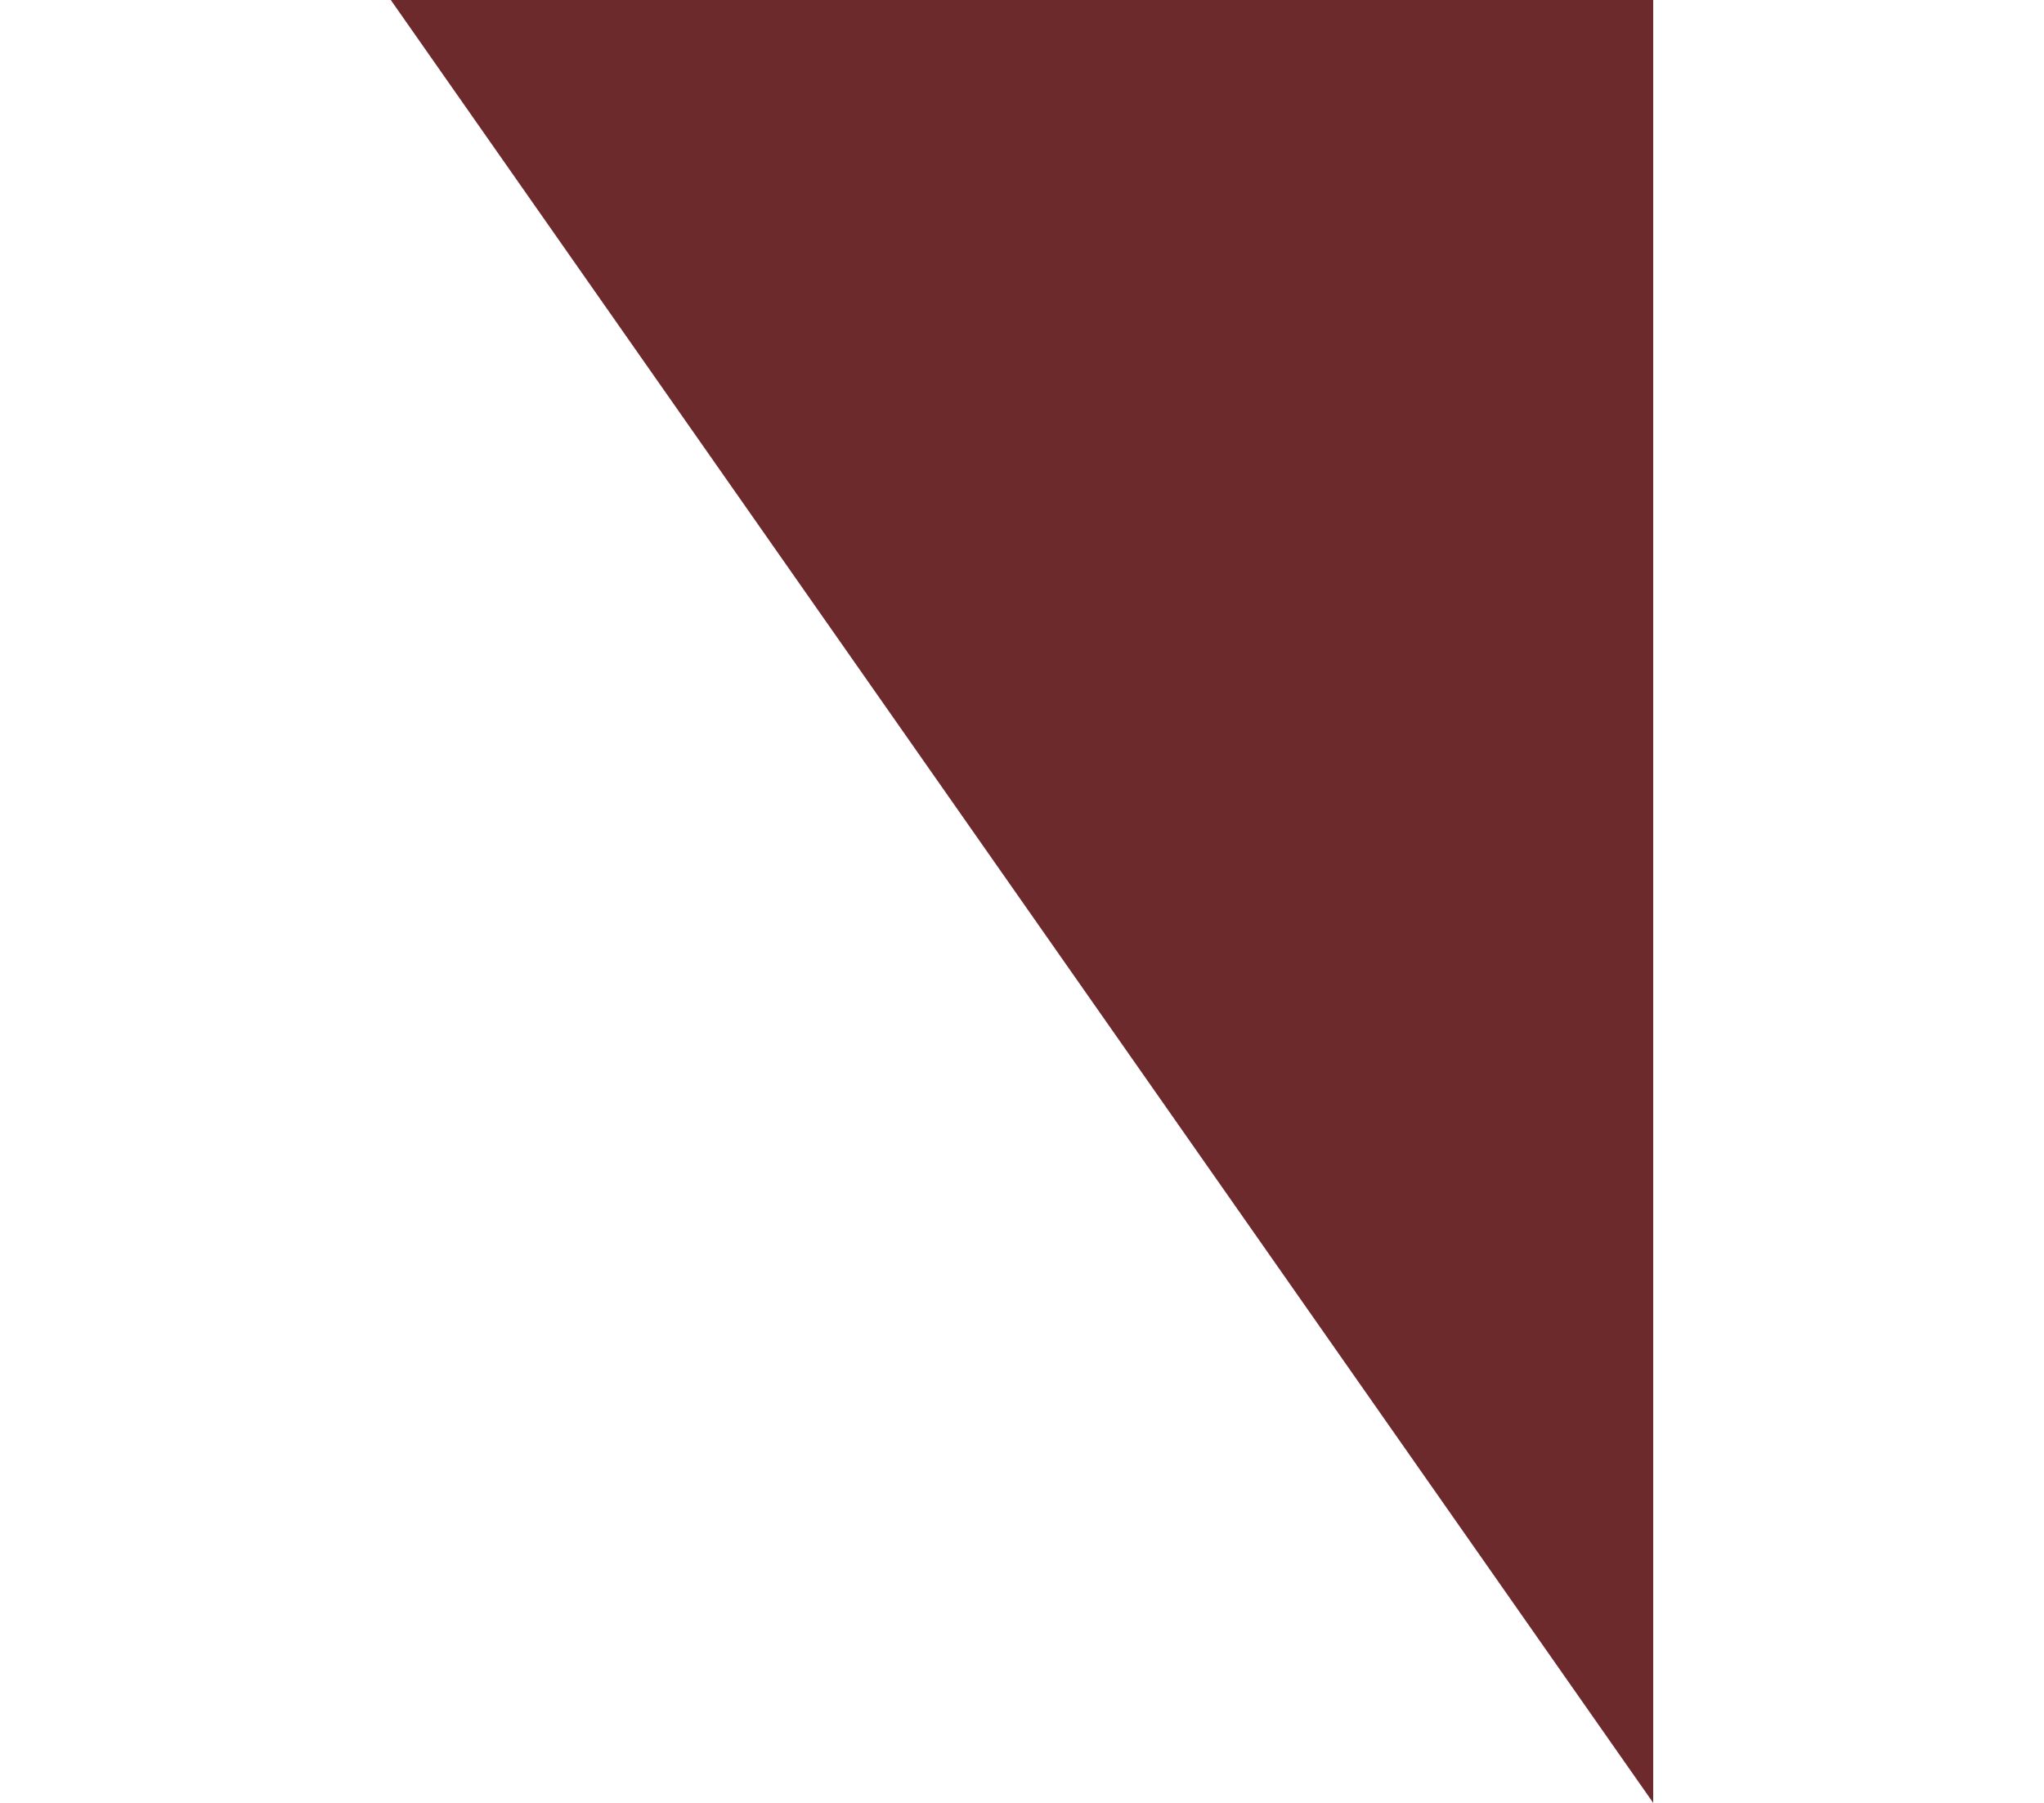 <svg xmlns="http://www.w3.org/2000/svg" xmlns:xlink="http://www.w3.org/1999/xlink" id="Layer_1" x="0px" y="0px" viewBox="0 0 51.279 45.225" xml:space="preserve"><g>	<g>		<path fill="#484A57" d="M100.271-71.923c-0.507,1.02-1.201,1.874-2.079,2.555c-0.877,0.682-1.905,1.2-3.083,1.551   c-1.179,0.353-2.439,0.53-3.778,0.53h-4.817v7.668h-4.217v-23.862h9.542c1.407,0,2.68,0.188,3.821,0.564   c1.14,0.373,2.107,0.914,2.902,1.616c0.797,0.708,1.407,1.549,1.834,2.524c0.425,0.979,0.64,2.079,0.64,3.308   C101.036-74.13,100.78-72.947,100.271-71.923z M95.292-78.619c-0.95-0.719-2.221-1.076-3.816-1.076h-4.962v8.624h4.962   c1.618,0,2.894-0.395,3.833-1.183c0.936-0.785,1.404-1.828,1.404-3.13C96.713-76.82,96.241-77.9,95.292-78.619z"></path>		<path fill="#484A57" d="M144.492-59.619h-4.494l-2.456-5.761h-11.441l-2.493,5.761h-4.354l10.65-24.032h3.938L144.492-59.619z    M131.803-78.642l-4.148,9.546h8.331L131.803-78.642z"></path>		<path fill="#484A57" d="M182.523-59.619l-5.969-8.319h-5.338v8.319h-4.219v-23.862h10.788c1.382,0,2.633,0.179,3.75,0.529   c1.118,0.352,2.063,0.854,2.834,1.501c0.773,0.647,1.367,1.442,1.78,2.384c0.416,0.942,0.623,1.994,0.623,3.156   c0,0.999-0.144,1.892-0.434,2.675c-0.286,0.784-0.684,1.477-1.191,2.079c-0.507,0.603-1.111,1.113-1.814,1.534   c-0.705,0.422-1.481,0.744-2.334,0.971l6.533,9.033H182.523z M181.133-78.686c-0.877-0.673-2.116-1.009-3.71-1.009h-6.206v8.043   h6.242c1.526,0,2.74-0.365,3.641-1.095c0.902-0.732,1.352-1.711,1.352-2.943C182.451-77.014,182.012-78.015,181.133-78.686z"></path>		<path fill="#484A57" d="M220.482-59.619h-4.288v-19.975h-7.675v-3.887h19.637v3.887h-7.674V-59.619z"></path>		<path fill="#484A57" d="M267.88-83.481h4.22v23.862h-3.555l-13.318-16.976v16.976h-4.217v-23.862h3.932l12.938,16.5V-83.481z"></path>		<path fill="#484A57" d="M314.587-79.695h-13.691v6.135h12.135v3.783h-12.135v6.376h13.863v3.782h-18.082v-23.862h17.91V-79.695z"></path>		<path fill="#484A57" d="M353.722-59.619l-5.966-8.319h-5.34v8.319H338.2v-23.862h10.786c1.383,0,2.632,0.179,3.749,0.529   c1.121,0.352,2.063,0.854,2.837,1.501c0.77,0.647,1.363,1.442,1.779,2.384c0.416,0.942,0.623,1.994,0.623,3.156   c0,0.999-0.145,1.892-0.432,2.675c-0.288,0.784-0.688,1.477-1.195,2.079c-0.505,0.603-1.11,1.113-1.814,1.534   c-0.705,0.422-1.481,0.744-2.333,0.971l6.534,9.033H353.722z M352.334-78.686c-0.878-0.673-2.117-1.009-3.709-1.009h-6.208v8.043   h6.242c1.526,0,2.741-0.365,3.641-1.095c0.899-0.732,1.354-1.711,1.354-2.943C353.653-77.014,353.213-78.015,352.334-78.686z"></path>		<path fill="#484A57" d="M385.353-76.015c0.162,0.341,0.457,0.659,0.886,0.955c0.425,0.296,1.016,0.567,1.768,0.815   c0.749,0.251,1.704,0.514,2.858,0.786c1.273,0.317,2.398,0.669,3.379,1.057c0.984,0.387,1.797,0.859,2.445,1.414   c0.647,0.558,1.138,1.205,1.475,1.94c0.334,0.741,0.501,1.611,0.501,2.61c0,1.138-0.212,2.146-0.637,3.035   c-0.422,0.885-1.01,1.636-1.765,2.249c-0.754,0.613-1.66,1.078-2.72,1.397c-1.057,0.318-2.22,0.476-3.486,0.476   c-1.867,0-3.654-0.312-5.359-0.938c-1.705-0.622-3.284-1.581-4.735-2.877l2.557-3.001c1.176,1,2.36,1.767,3.562,2.3   c1.195,0.535,2.555,0.802,4.079,0.802c1.312,0,2.356-0.273,3.126-0.819c0.773-0.543,1.16-1.282,1.16-2.216   c0-0.432-0.075-0.818-0.227-1.159c-0.15-0.338-0.426-0.651-0.831-0.936c-0.405-0.285-0.959-0.551-1.663-0.802   c-0.705-0.249-1.626-0.511-2.756-0.784c-1.296-0.297-2.444-0.622-3.448-0.989c-1.005-0.364-1.849-0.816-2.529-1.362   c-0.683-0.546-1.202-1.205-1.561-1.979c-0.359-0.772-0.538-1.716-0.538-2.829c0-1.044,0.206-1.994,0.617-2.846   c0.412-0.854,0.978-1.587,1.697-2.199c0.72-0.612,1.586-1.085,2.601-1.414c1.009-0.33,2.116-0.494,3.314-0.494   c1.775,0,3.37,0.254,4.788,0.767c1.419,0.511,2.749,1.257,3.992,2.233l-2.281,3.169c-1.104-0.794-2.201-1.402-3.283-1.824   c-1.084-0.418-2.178-0.629-3.286-0.629c-1.243,0-2.214,0.278-2.902,0.835c-0.691,0.559-1.039,1.232-1.039,2.029   C385.111-76.765,385.193-76.357,385.353-76.015z"></path>	</g>	<g>		<path fill="#6C2A2D" d="M-104.359-131.237c0-2.697-0.881-4.731-2.643-6.101c-1.769-1.37-4.248-2.056-7.448-2.056h-12.461v16.378   h12.532c3.06,0,5.497-0.742,7.307-2.229C-105.262-126.731-104.359-128.731-104.359-131.237z"></path>		<path fill="#6C2A2D" d="M-149.519-156.006v65.662H63.456l11.527,16.265v-24.6v-16.162v-31.067h8.231v31.067h0.12v24.497h315.33   v-65.662H-149.519z M-81.745-145.908h34.949v7.489h-34.949V-145.908z M-104.218-98.52l-11.971-16.934h-10.722v16.934h-8.462   v-48.576h21.644c2.778,0,5.29,0.36,7.531,1.079c2.244,0.716,4.137,1.731,5.692,3.05c1.545,1.319,2.738,2.939,3.573,4.858   c0.831,1.921,1.251,4.058,1.251,6.417c0,2.036-0.293,3.852-0.872,5.448c-0.576,1.595-1.375,3.006-2.393,4.23   c-1.019,1.228-2.229,2.27-3.639,3.127c-1.419,0.856-2.979,1.514-4.688,1.975l13.111,18.392H-104.218z M-46.459-98.679h-35.286   v-27.597h31.913v7.489h-23.682v12.618h27.055V-98.679z M6.099-98.679h-6.936l-25.99-33.601v33.601h-8.23v-47.23h7.676   l25.25,32.656v-32.656h8.23V-98.679z M56.16-98.679l-4.79-11.402h-0.014l-11.188-26.245l-12.101,28.521l-3.887,9.127h-8.503   l20.781-47.566h7.691l20.78,47.566H56.16z M345.869-145.908h34.947v7.489h-34.947V-145.908z M129.539-106.168   c-0.824,1.755-1.975,3.236-3.446,4.454c-1.47,1.214-3.24,2.136-5.305,2.765c-2.066,0.631-4.336,0.943-6.809,0.943   c-3.644,0-7.13-0.618-10.459-1.854c-3.328-1.238-6.408-3.138-9.242-5.702l4.993-5.938c2.293,1.98,4.61,3.499,6.948,4.554   c2.338,1.06,4.992,1.586,7.962,1.586c2.564,0,4.598-0.538,6.105-1.618c1.507-1.081,2.26-2.541,2.26-4.389   c0-0.85-0.145-1.618-0.438-2.29c-0.294-0.676-0.836-1.294-1.623-1.857c-0.79-0.562-1.873-1.089-3.248-1.585   c-1.375-0.494-3.167-1.013-5.377-1.552c-2.526-0.583-4.77-1.237-6.729-1.958c-1.963-0.718-3.608-1.617-4.938-2.698   c-1.331-1.078-2.346-2.382-3.045-3.914c-0.699-1.526-1.048-3.396-1.048-5.598c0-2.068,0.401-3.947,1.205-5.633   c0.802-1.688,1.906-3.14,3.312-4.354c1.404-1.215,3.096-2.146,5.071-2.8c1.974-0.649,4.131-0.977,6.47-0.977   c3.464,0,6.578,0.505,9.344,1.518c2.768,1.012,5.364,2.484,7.794,4.419l-4.453,6.273c-2.159-1.574-4.296-2.776-6.41-3.61   c-2.114-0.83-4.25-1.247-6.408-1.247c-2.43,0-4.318,0.552-5.668,1.652c-1.35,1.104-2.025,2.44-2.025,4.015   c0,0.946,0.158,1.755,0.475,2.431c0.315,0.672,0.889,1.303,1.725,1.888c0.833,0.585,1.983,1.124,3.448,1.618   c1.466,0.497,3.326,1.015,5.582,1.554c2.479,0.63,4.679,1.327,6.595,2.092c1.916,0.765,3.505,1.696,4.769,2.801   c1.262,1.102,2.222,2.383,2.874,3.845c0.654,1.461,0.982,3.181,0.982,5.159C130.779-109.924,130.365-107.922,129.539-106.168z    M173.53-106.168c-0.824,1.755-1.975,3.236-3.446,4.454c-1.47,1.214-3.241,2.136-5.305,2.765c-2.066,0.631-4.336,0.943-6.81,0.943   c-3.644,0-7.13-0.618-10.459-1.854c-3.327-1.238-6.408-3.138-9.241-5.702l4.992-5.938c2.294,1.98,4.61,3.499,6.948,4.554   c2.339,1.06,4.994,1.586,7.963,1.586c2.563,0,4.598-0.538,6.104-1.618c1.508-1.081,2.26-2.541,2.26-4.389   c0-0.85-0.145-1.618-0.438-2.29c-0.293-0.676-0.836-1.294-1.625-1.857c-0.789-0.562-1.871-1.089-3.246-1.585   c-1.376-0.494-3.168-1.013-5.378-1.552c-2.526-0.583-4.769-1.237-6.729-1.958c-1.962-0.718-3.608-1.617-4.938-2.698   c-1.332-1.078-2.347-2.382-3.046-3.914c-0.698-1.526-1.047-3.396-1.047-5.598c0-2.068,0.4-3.947,1.204-5.633   c0.802-1.688,1.907-3.14,3.312-4.354c1.404-1.215,3.095-2.146,5.07-2.8c1.974-0.649,4.132-0.977,6.471-0.977   c3.464,0,6.577,0.505,9.344,1.518c2.767,1.012,5.363,2.484,7.793,4.419l-4.452,6.273c-2.16-1.574-4.297-2.776-6.411-3.61   c-2.114-0.83-4.249-1.247-6.408-1.247c-2.43,0-4.318,0.552-5.668,1.652c-1.35,1.104-2.025,2.44-2.025,4.015   c0,0.946,0.158,1.755,0.476,2.431c0.314,0.672,0.889,1.303,1.725,1.888c0.832,0.585,1.983,1.124,3.448,1.618   c1.466,0.497,3.325,1.015,5.582,1.554c2.479,0.63,4.678,1.327,6.594,2.092c1.917,0.765,3.505,1.696,4.77,2.801   c1.262,1.102,2.221,2.383,2.873,3.845c0.655,1.461,0.982,3.181,0.982,5.159C174.769-109.924,174.356-107.922,173.53-106.168z    M221.459-98.679l-4.791-11.402h-0.006l-11.194-26.245l-11.789,27.784l-4.2,9.863h-8.502l20.78-47.566h7.691l20.78,47.566H221.459   z M280.966-98.679h-6.936l-25.989-33.601v33.601h-8.23v-47.23h7.676l25.249,32.656v-32.656h8.232V-98.679z M331.87-102.762   c-1.329,1.013-2.757,1.89-4.285,2.632c-1.531,0.743-3.205,1.304-5.026,1.687c-1.821,0.382-3.837,0.573-6.038,0.573   c-3.464,0-6.657-0.63-9.581-1.889c-2.926-1.26-5.454-2.979-7.591-5.16c-2.136-2.183-3.811-4.759-5.026-7.727   c-1.215-2.969-1.822-6.162-1.822-9.58c0-3.373,0.598-6.545,1.789-9.515c1.191-2.969,2.868-5.565,5.026-7.791   c2.158-2.226,4.723-3.982,7.691-5.264c2.968-1.281,6.252-1.923,9.85-1.923c2.159,0,4.126,0.181,5.904,0.541   c1.776,0.36,3.407,0.865,4.892,1.519c1.484,0.651,2.856,1.427,4.116,2.327c1.258,0.899,2.451,1.89,3.574,2.969l-5.328,6.14   c-1.891-1.756-3.893-3.172-6.007-4.252c-2.113-1.078-4.52-1.618-7.219-1.618c-2.249,0-4.33,0.439-6.24,1.314   c-1.912,0.877-3.565,2.07-4.958,3.576c-1.395,1.509-2.476,3.272-3.239,5.297c-0.766,2.024-1.146,4.205-1.146,6.545   c0,2.339,0.381,4.532,1.146,6.576c0.764,2.048,1.845,3.836,3.239,5.366c1.393,1.529,3.046,2.731,4.958,3.608   c1.91,0.878,3.991,1.317,6.24,1.317c2.878,0,5.353-0.553,7.423-1.656c2.067-1.1,4.114-2.595,6.139-4.485l5.33,5.396   C334.466-104.932,333.195-103.773,331.87-102.762z M381.154-98.679h-35.285v-27.597h31.912v7.489h-23.683v12.618h27.056V-98.679z"></path>	</g></g><polygon fill="#6C2A2D" points="41.475,45.225 9.804,0 41.475,0 "></polygon></svg>